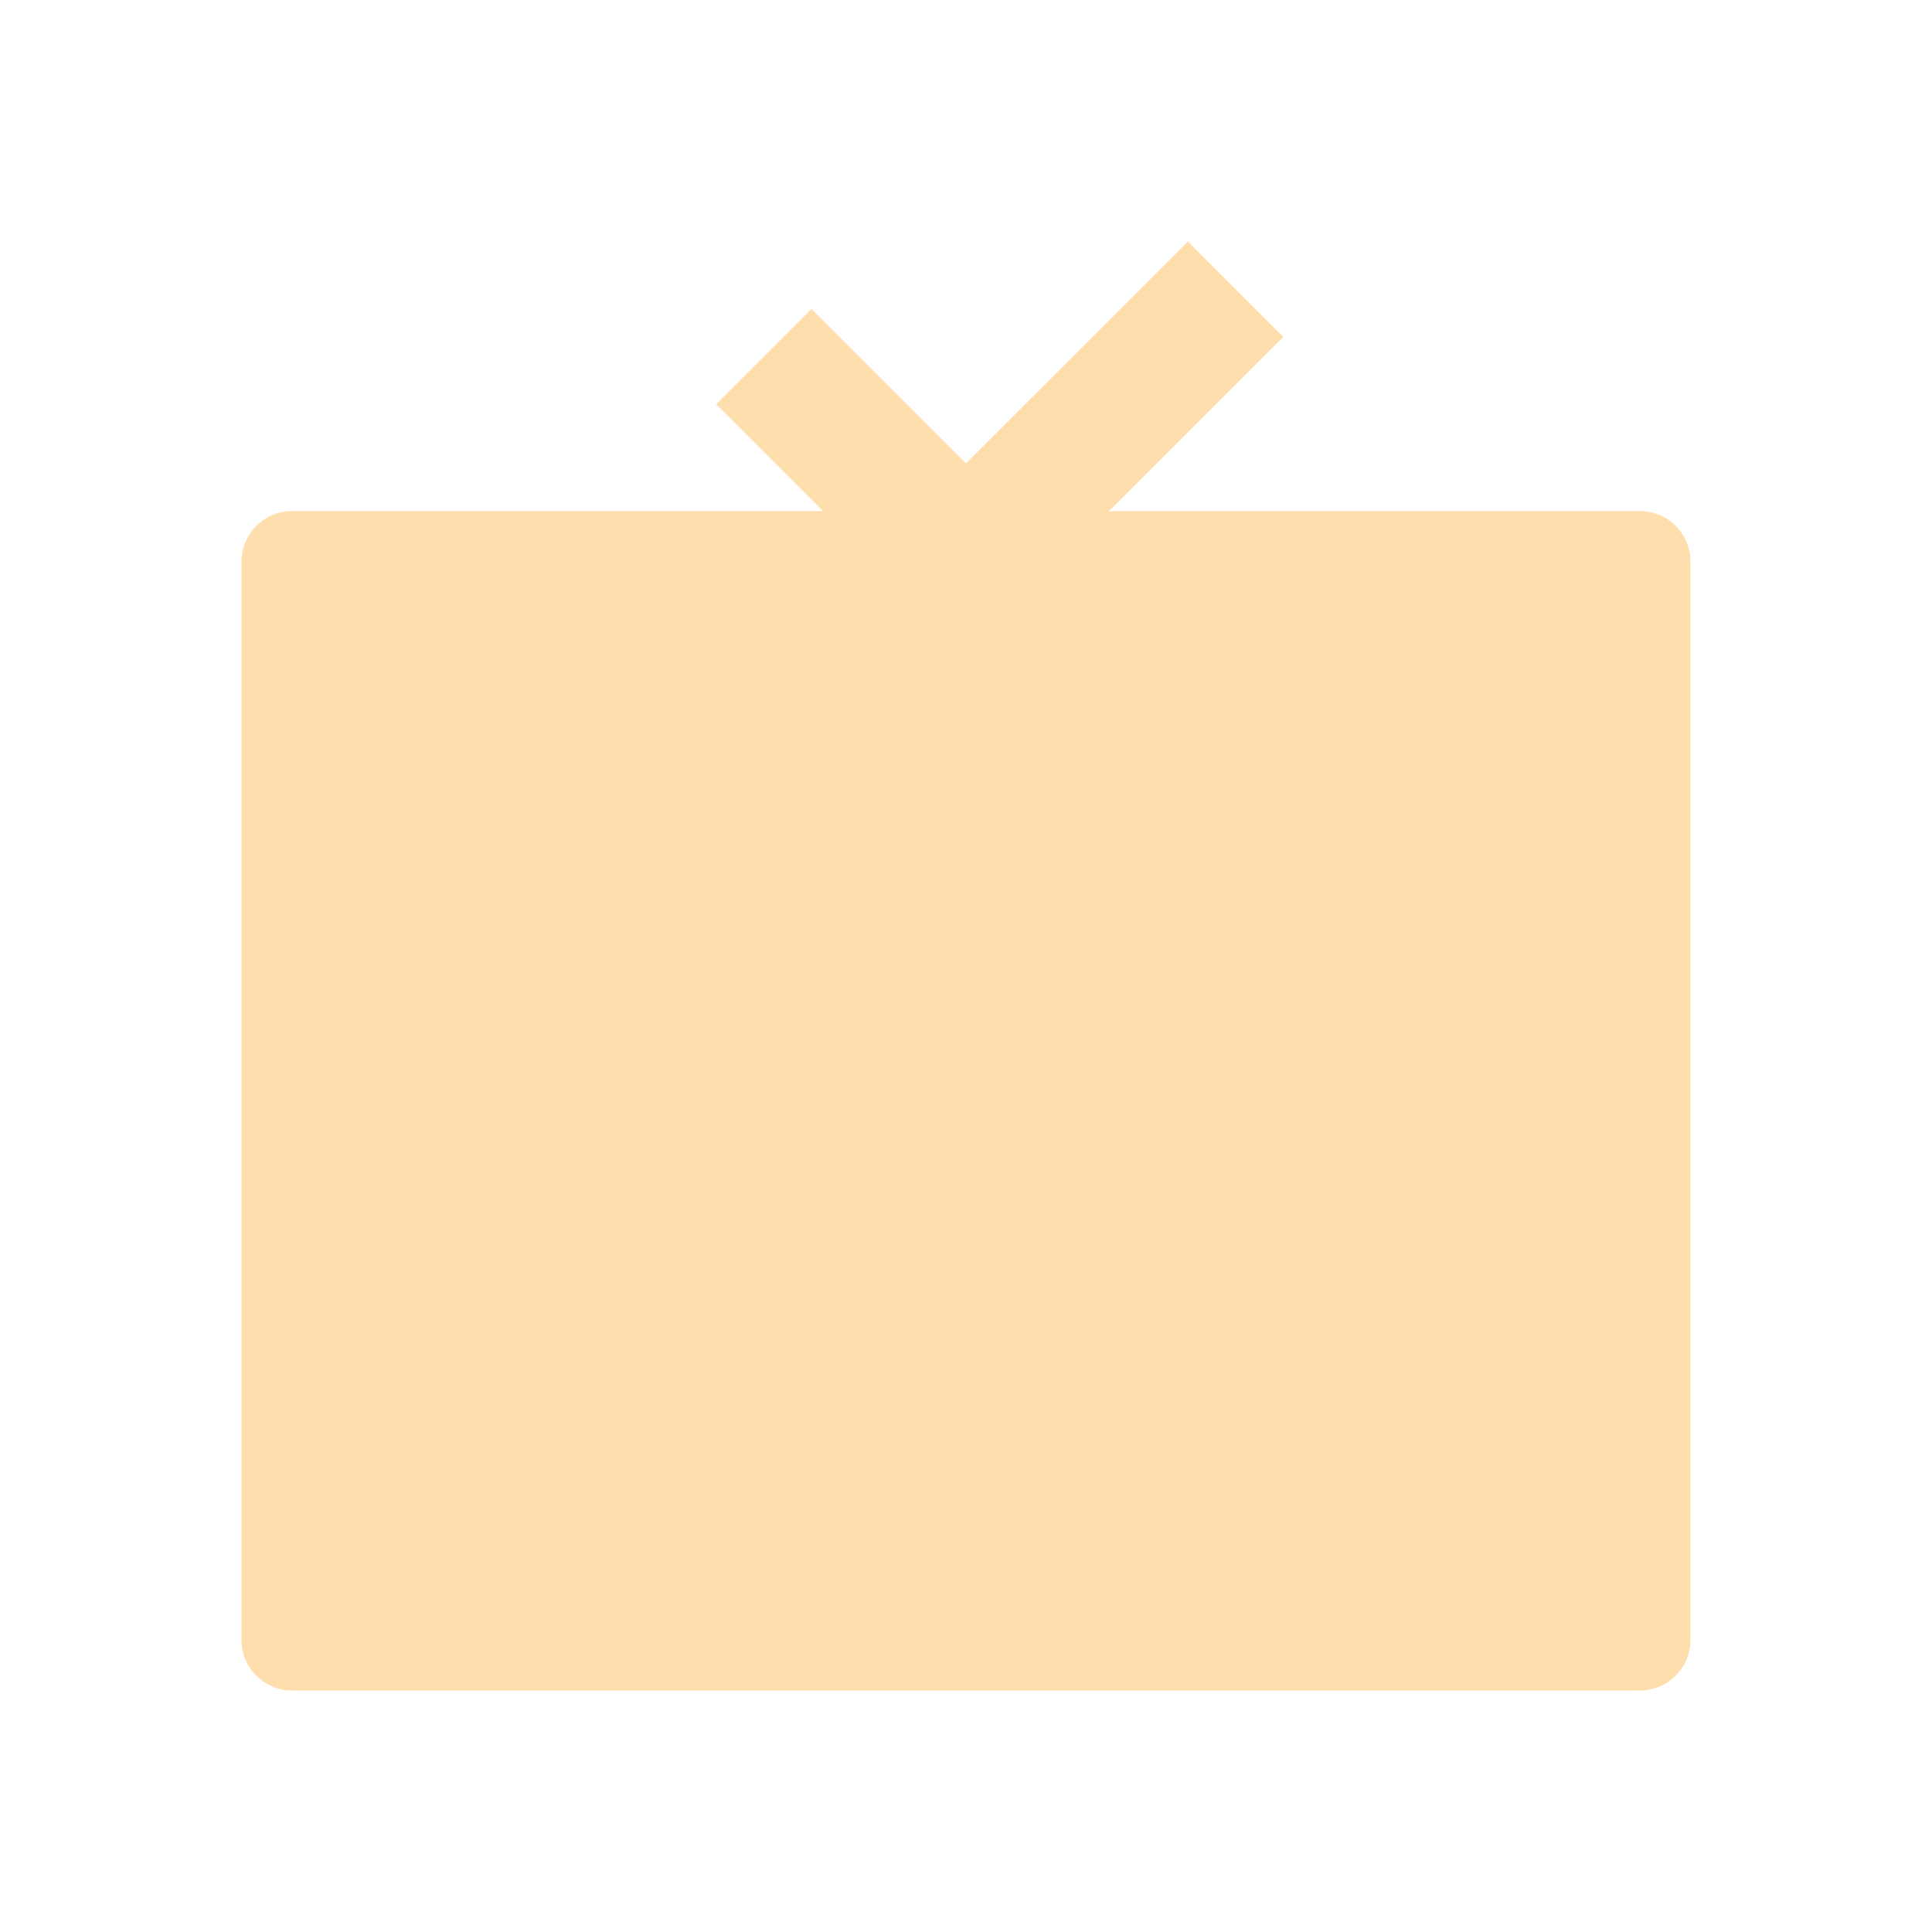 <svg width="96" height="96" viewBox="0 0 96 96" fill="none" xmlns="http://www.w3.org/2000/svg">
<path d="M12 27.907C12 26.52 13.124 25.395 14.512 25.395H81.488C82.876 25.395 84 26.52 84 27.907V81.488C84 82.876 82.876 84 81.488 84H14.512C13.124 84 12 82.876 12 81.488V27.907Z" fill="#FFDEAD"/>
<path fill-rule="evenodd" clip-rule="evenodd" d="M63.764 16.736L50.368 30.131C49.061 31.439 46.94 31.439 45.632 30.131L35.586 20.085L40.322 15.349L48 23.027L59.028 12L63.764 16.736Z" fill="#FFDEAD"/>
</svg>
